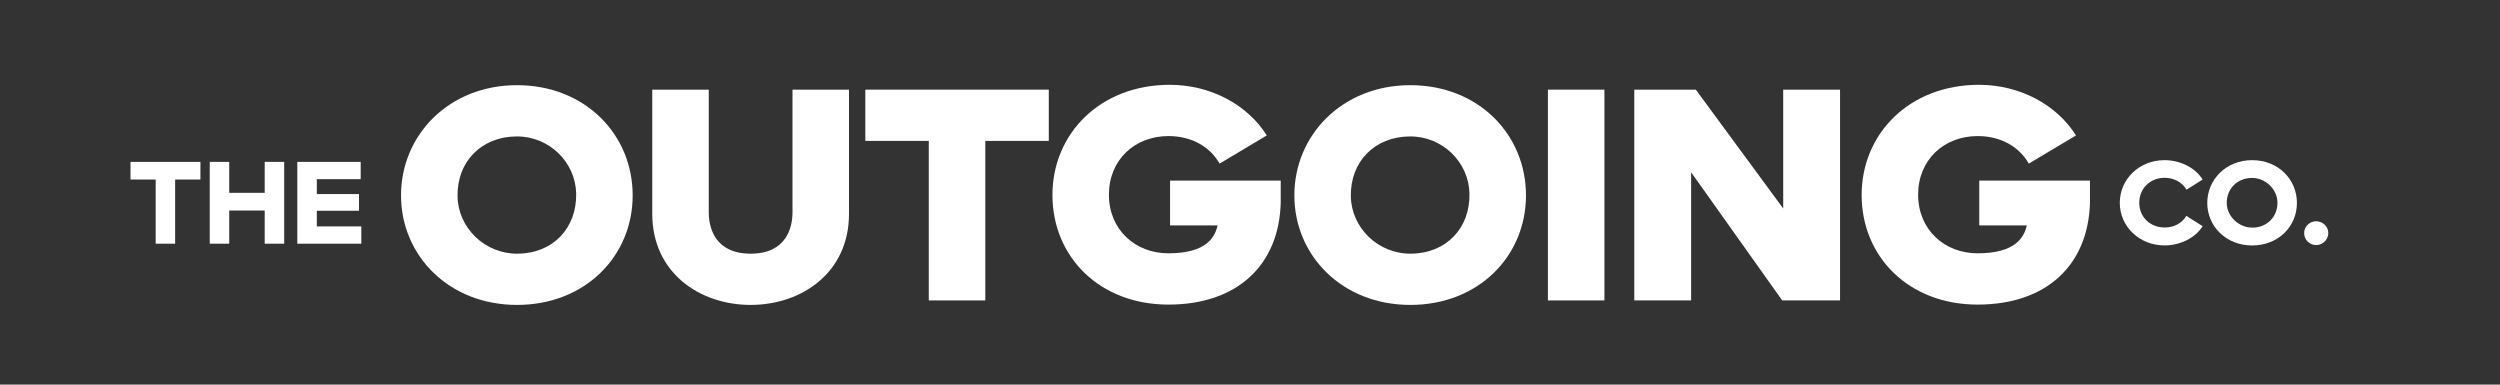 <svg width="117" height="18" viewBox="0 0 117 18" fill="none" xmlns="http://www.w3.org/2000/svg">
<rect x="0" y="0" width="117" height="18" fill="#333333" stroke="none"/>
<path d="M24.196 3.986C27.385 3.986 29.609 6.294 29.609 9.143C29.609 11.991 27.385 14.27 24.196 14.27C21.008 14.27 18.768 11.962 18.768 9.143C18.768 6.323 21.008 3.986 24.196 3.986ZM24.219 11.872C25.879 11.861 26.997 10.676 26.965 9.059C26.935 7.589 25.702 6.376 24.177 6.385C22.52 6.394 21.387 7.572 21.413 9.183C21.437 10.662 22.685 11.882 24.219 11.873V11.872Z" fill="white"></path>
<path d="M30.526 4.195H33.17V9.937C33.17 10.642 33.45 11.872 35.13 11.872C36.809 11.872 37.089 10.642 37.089 9.937V4.195H39.733V10.012C39.733 12.756 37.524 14.27 35.13 14.27C32.735 14.27 30.526 12.756 30.526 10.012V4.195Z" fill="white"></path>
<path d="M49.082 6.594H46.112V14.06H43.467V6.594H40.497V4.195H49.083V6.594H49.082Z" fill="white"></path>
<path d="M59.938 9.487C59.861 12.396 57.916 14.255 54.681 14.255C51.446 14.255 49.254 12.006 49.254 9.127C49.254 6.248 51.494 3.969 54.744 3.969C56.657 3.969 58.384 4.899 59.286 6.338L57.077 7.657C56.642 6.893 55.801 6.368 54.681 6.368C53.111 6.368 51.897 7.478 51.897 9.112C51.897 10.745 53.126 11.855 54.681 11.855C56.47 11.855 56.859 11.091 56.983 10.55H54.759V8.451H59.938V9.486V9.487Z" fill="white"></path>
<path d="M66.004 3.986C69.192 3.986 71.416 6.294 71.416 9.143C71.416 11.991 69.192 14.27 66.004 14.27C62.815 14.27 60.576 11.962 60.576 9.143C60.576 6.323 62.816 3.986 66.004 3.986ZM66.026 11.872C67.686 11.861 68.804 10.676 68.771 9.059C68.741 7.589 67.508 6.376 65.983 6.385C64.326 6.394 63.193 7.572 63.219 9.183C63.243 10.662 64.491 11.882 66.025 11.873L66.026 11.872Z" fill="white"></path>
<path d="M75.087 14.06H72.442V4.195H75.087V14.06Z" fill="white"></path>
<path d="M76.486 4.195H79.364L83.454 9.757V4.195H86.114V14.06H83.407L79.145 8.063V14.06H76.485V4.195H76.486Z" fill="white"></path>
<path d="M97.81 9.487C97.732 12.396 95.787 14.255 92.552 14.255C89.317 14.255 87.125 12.006 87.125 9.127C87.125 6.248 89.365 3.969 92.615 3.969C94.528 3.969 96.255 4.899 97.157 6.338L94.948 7.657C94.513 6.893 93.673 6.368 92.552 6.368C90.982 6.368 89.768 7.478 89.768 9.112C89.768 10.745 90.997 11.855 92.552 11.855C94.341 11.855 94.73 11.091 94.854 10.55H92.63V8.451H97.81V9.486V9.487Z" fill="white"></path>
<path d="M9.381 8.402H8.197V11.405H7.286V8.402H6.108V7.576H9.38V8.402H9.381Z" fill="white"></path>
<path d="M9.816 7.576H10.728V9.025H12.388V7.576H13.3V11.405H12.388V9.852H10.728V11.405H9.816V7.576Z" fill="white"></path>
<path d="M16.91 11.405H13.915V7.576H16.88V8.385H14.827V9.083H16.802V9.863H14.827V10.596H16.91V11.405Z" fill="white"></path>
<path d="M102.321 10.102L103.082 10.585C102.744 11.138 102.025 11.486 101.301 11.486C100.123 11.486 99.206 10.601 99.206 9.491C99.206 8.38 100.124 7.495 101.295 7.495C102.038 7.495 102.744 7.85 103.082 8.403L102.327 8.879C102.128 8.519 101.716 8.32 101.306 8.32C100.642 8.32 100.117 8.809 100.117 9.489C100.117 10.17 100.642 10.647 101.306 10.647C101.723 10.647 102.103 10.467 102.32 10.101L102.321 10.102Z" fill="white"></path>
<path d="M105.401 7.495C106.62 7.495 107.496 8.391 107.496 9.497C107.496 10.602 106.622 11.488 105.401 11.488C104.18 11.488 103.3 10.591 103.3 9.497C103.3 8.403 104.181 7.495 105.401 7.495ZM105.424 10.655C106.114 10.644 106.604 10.127 106.584 9.451C106.566 8.844 106.01 8.317 105.38 8.327C104.691 8.337 104.194 8.851 104.212 9.525C104.228 10.135 104.79 10.664 105.423 10.653L105.424 10.655Z" fill="white"></path>
<path d="M108.509 10.368C108.727 10.41 108.902 10.577 108.949 10.786C109.031 11.148 108.744 11.469 108.396 11.469C108.088 11.469 107.834 11.219 107.834 10.91C107.834 10.571 108.144 10.298 108.509 10.367V10.368Z" fill="white"></path>
</svg>
